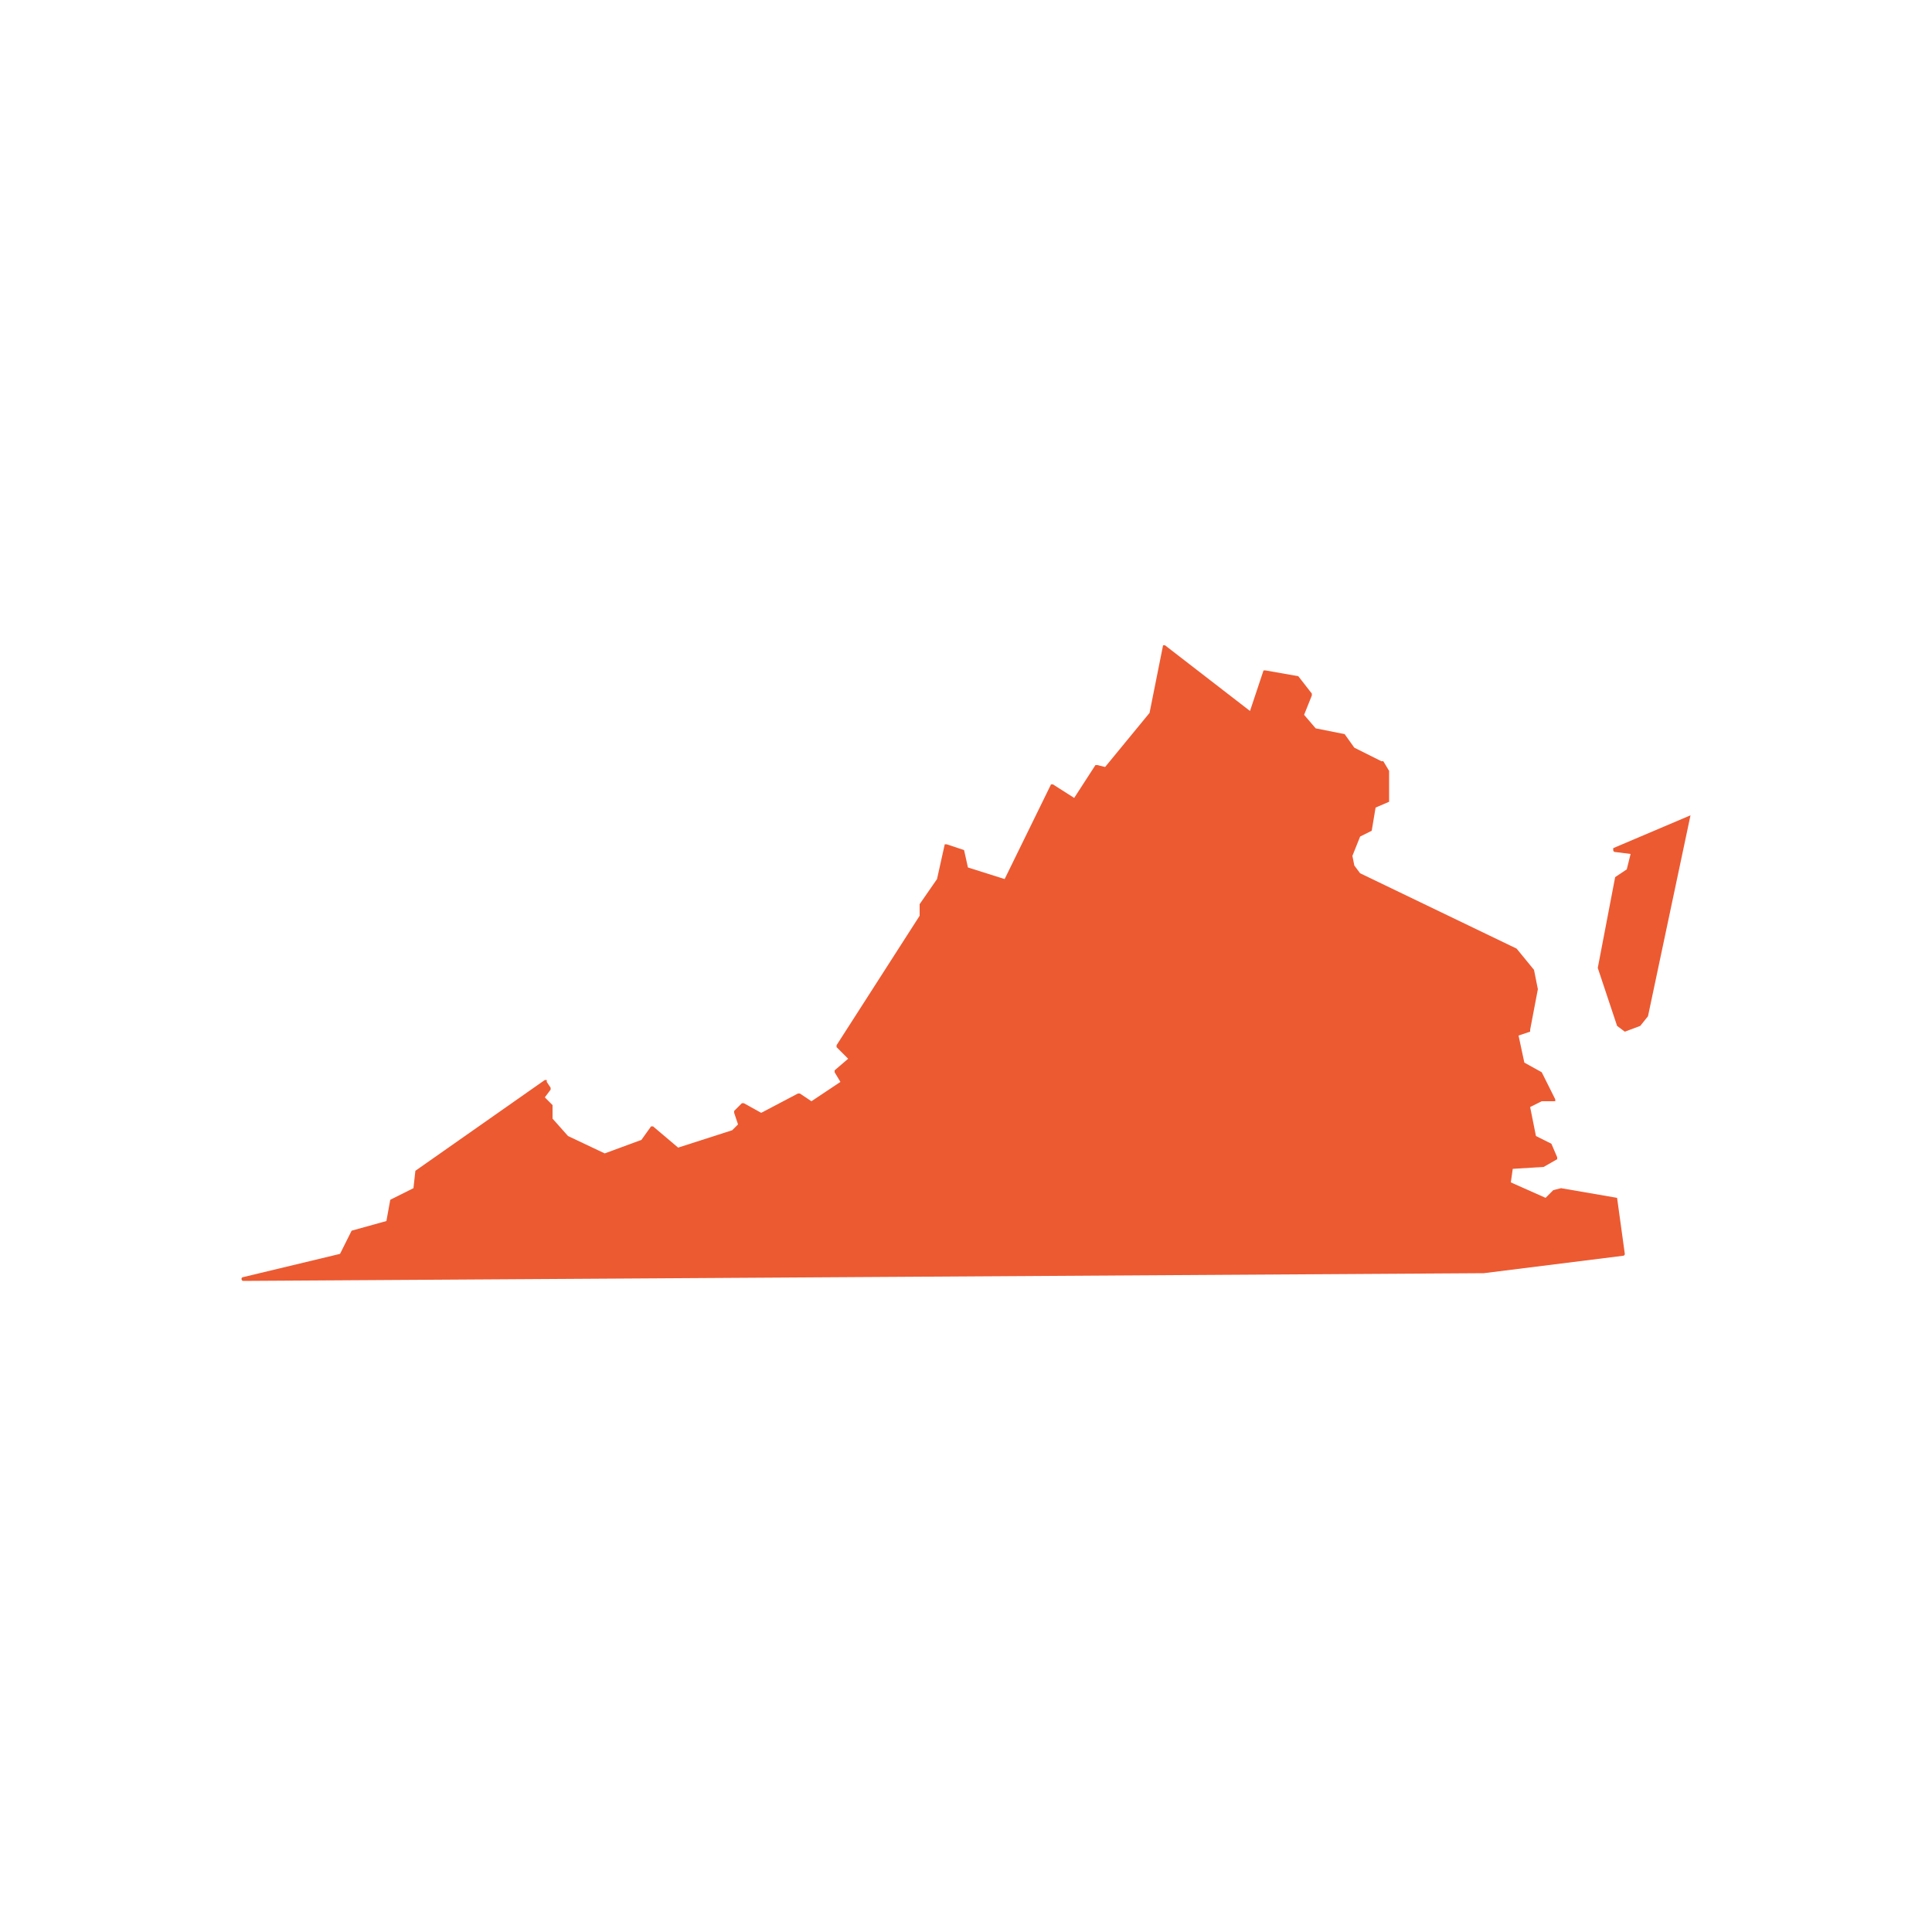 <svg width="100" height="100" viewBox="0 0 100 100" fill="none" xmlns="http://www.w3.org/2000/svg">
<path d="M83.7 62L80.8 61.5L80.4 61.6L80 62L78.2 61.2L78.3 60.5L79.9 60.4L80.6 60V59.9L80.3 59.2L79.5 58.8L79.2 57.3L79.8 57H80.4C80.4 57 80.4 57 80.5 57C80.5 57 80.5 57 80.5 56.9L79.8 55.5L78.9 55L78.6 53.6L79.2 53.4C79.2 53.4 79.2 53.4 79.2 53.3L79.6 51.2L79.4 50.2L78.5 49.1L70.4 45.2L70.1 44.8L70 44.3L70.4 43.3L71 43L71.2 41.8L71.9 41.5C71.9 41.5 71.9 41.5 71.9 41.4V39.9L71.6 39.4C71.6 39.4 71.6 39.4 71.5 39.4L70.1 38.7L69.6 38L68.1 37.7L67.5 37L67.9 36V35.9L67.2 35L65.5 34.7H65.4L64.7 36.8L60.3 33.4C60.3 33.4 60.3 33.4 60.2 33.4L59.5 36.9L57.2 39.7L56.8 39.6H56.7L55.6 41.3L54.5 40.6C54.5 40.6 54.5 40.6 54.4 40.6L52 45.5L50.1 44.9L49.9 44L49 43.7C49 43.7 49 43.7 48.9 43.7L48.5 45.5L47.6 46.8V47.4L43.3 54.1V54.2L43.9 54.8L43.2 55.4V55.5L43.5 56L42 57L41.4 56.6C41.4 56.6 41.4 56.6 41.3 56.6L39.4 57.6L38.5 57.1H38.4L38 57.5C38 57.5 38 57.5 38 57.6L38.2 58.2L37.9 58.5L35.1 59.4L33.8 58.3C33.8 58.3 33.8 58.3 33.7 58.3L33.2 59L31.3 59.7L29.4 58.8L28.6 57.9V57.2L28.2 56.8L28.5 56.4V56.3L28.3 56C28.3 56 28.3 56 28.3 55.9C28.3 55.9 28.3 55.9 28.2 55.9L21.5 60.6L21.4 61.5L20.2 62.1L20 63.2L18.2 63.7L17.6 64.9L12.6 66.1C12.6 66.1 12.5 66.1 12.5 66.2C12.5 66.2 12.5 66.3 12.6 66.3L76.8 65.9L84 65C84 65 84.1 65 84.1 64.9L83.7 62C83.7 62.1 83.7 62 83.7 62ZM87.5 42.2C87.5 42.2 87.4 42.2 87.5 42.2L83.5 43.9C83.5 43.9 83.5 43.9 83.5 44C83.5 44 83.5 44.1 83.6 44.1L84.4 44.2L84.2 45L83.6 45.4L82.7 50.1L83.7 53.1L84.1 53.4L84.9 53.1L85.3 52.6L87.5 42.2Z" fill="#EC5A32"/>
</svg>
